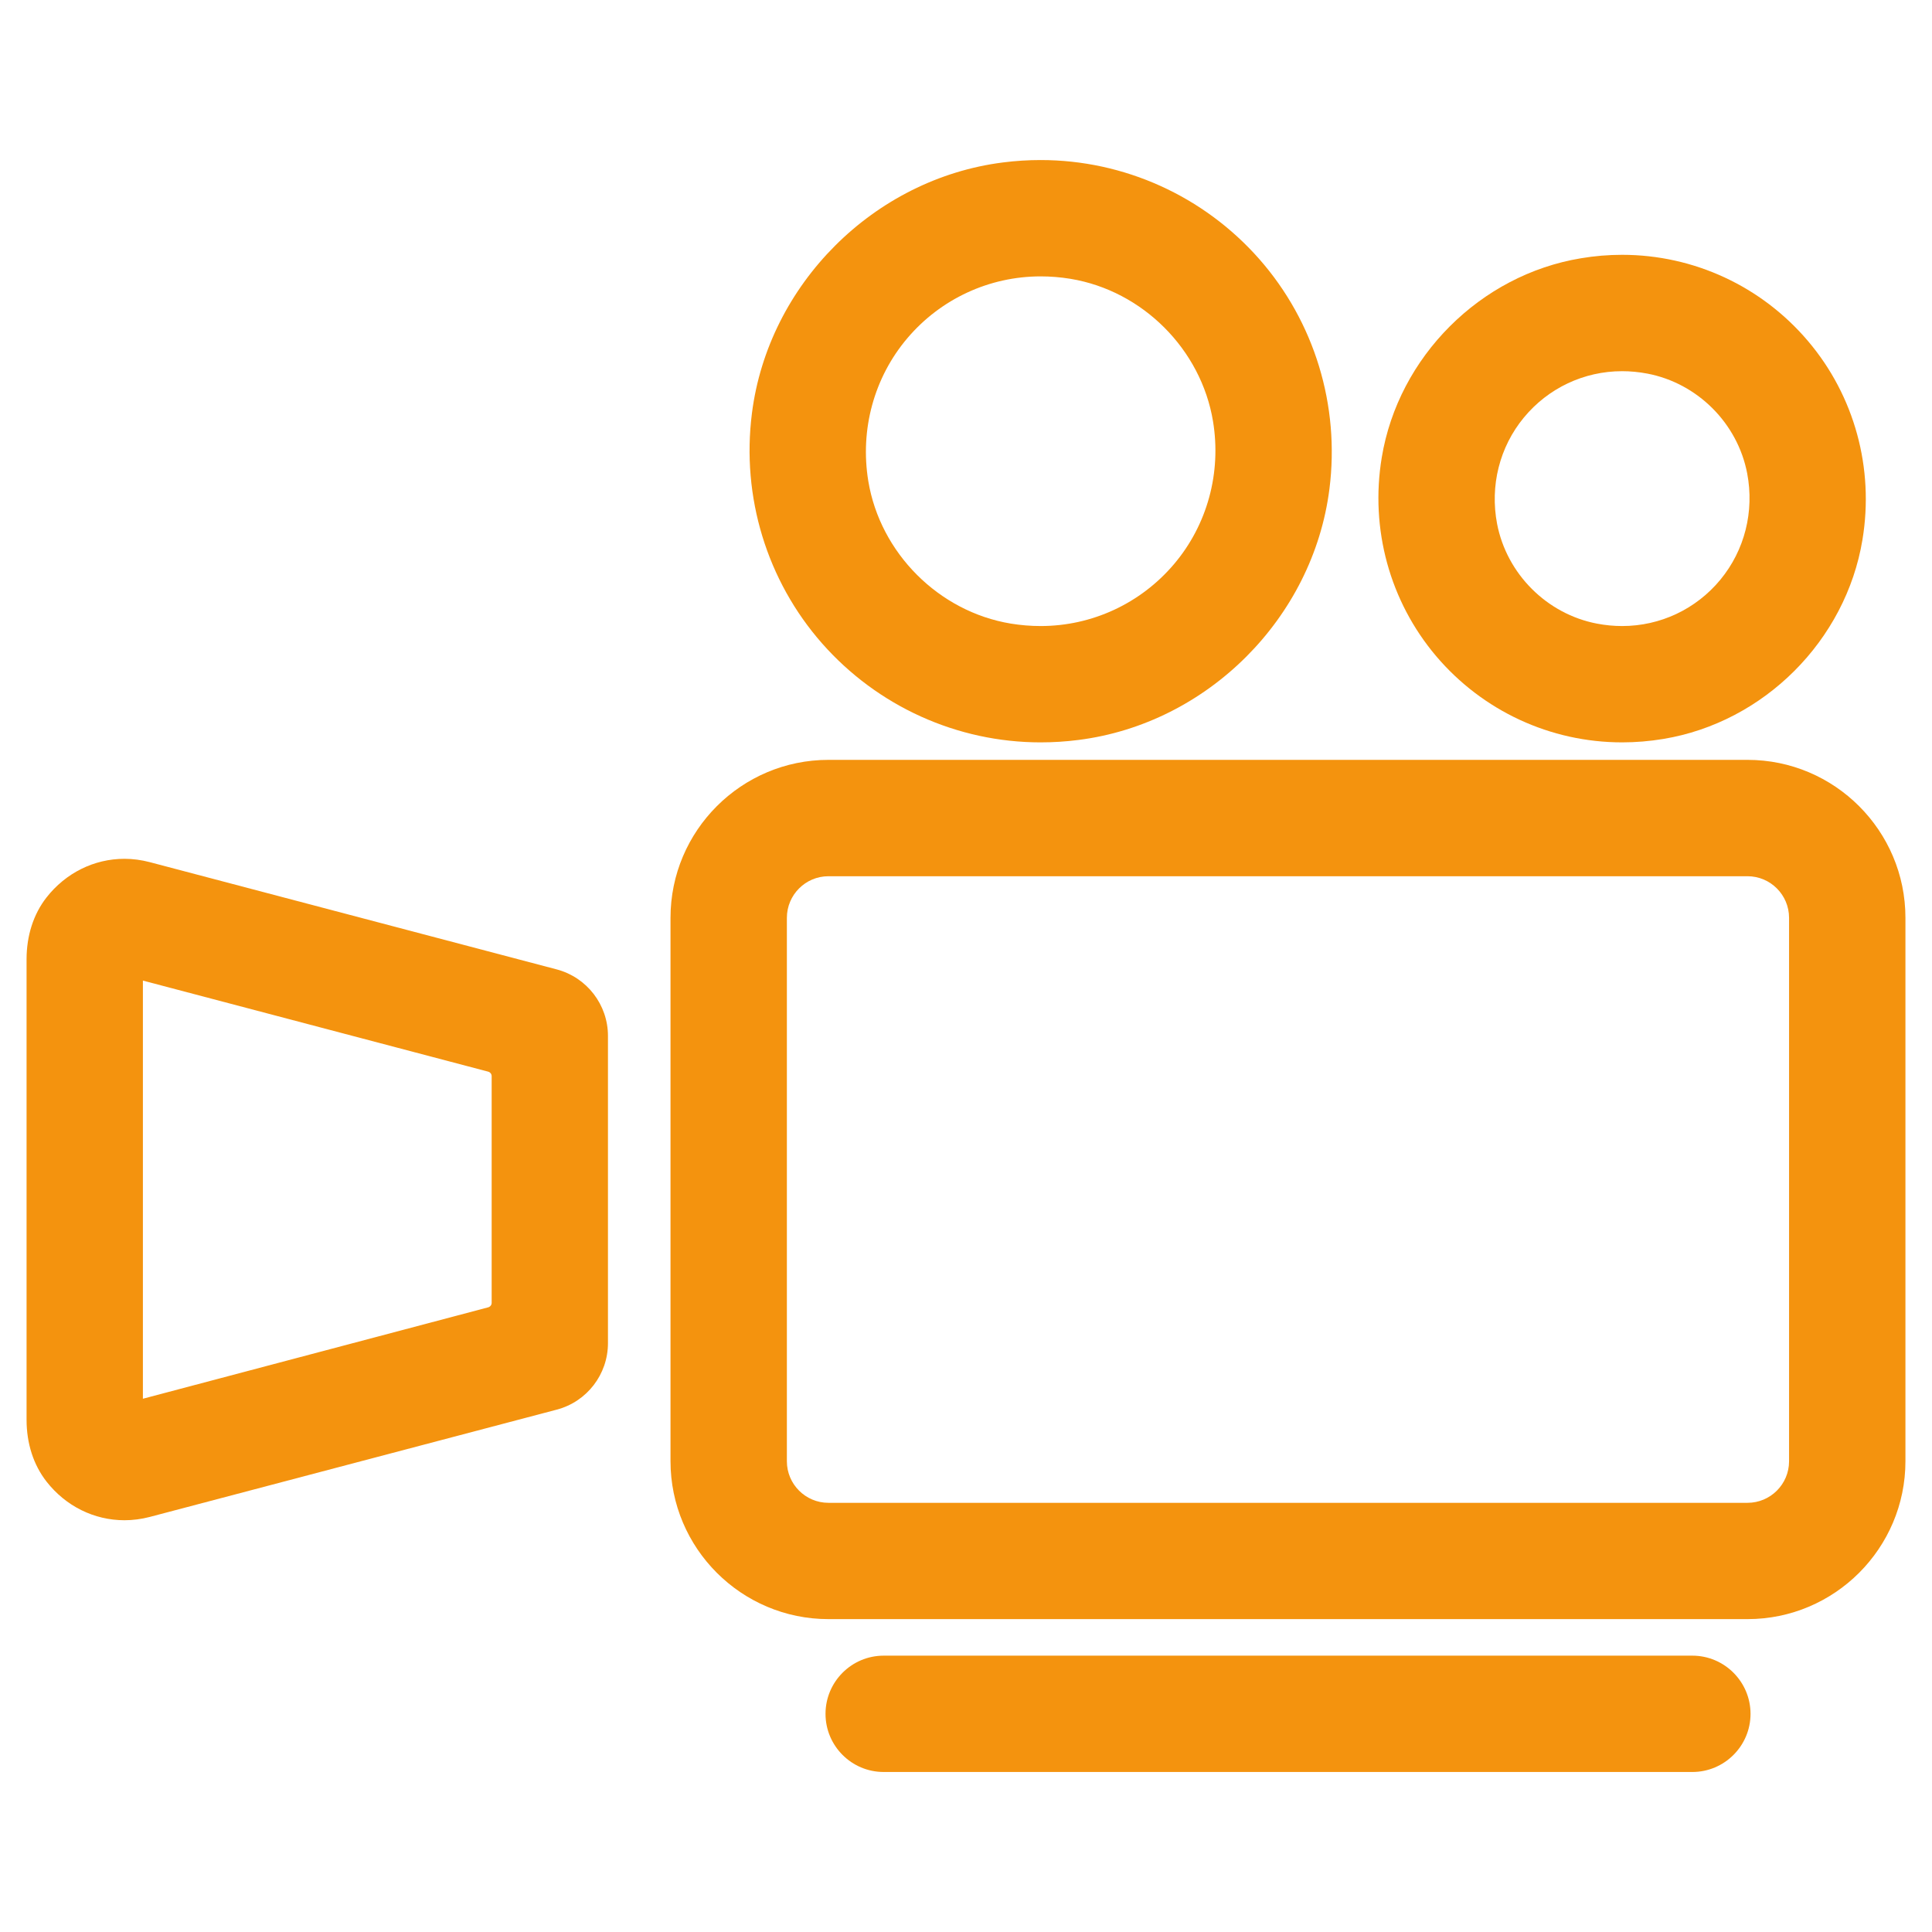 <?xml version="1.0" encoding="UTF-8"?><svg id="b" xmlns="http://www.w3.org/2000/svg" viewBox="0 0 56 56"><defs><style>.d{fill:none;}.e{fill:#f4930e;}</style></defs><g id="c"><rect class="d" width="56" height="56"/><path class="e" d="M50.653,22.025h-26.64c-2.524,0-4.578,2.054-4.578,4.578v15.751c0,2.523,2.054,4.577,4.578,4.577h26.64c2.523,0,4.577-2.054,4.577-4.577v-15.751c0-2.524-2.054-4.578-4.577-4.578ZM51.857,26.604v15.751c0,.665-.54,1.205-1.204,1.205h-26.64c-.665,0-1.205-.54-1.205-1.205v-15.751c0-.665.54-1.206,1.205-1.206h26.64c.664,0,1.204.541,1.204,1.206Z"/><path class="e" d="M16.138,28.099l-11.8-3.11c-.241-.063-.487-.096-.73-.096-.881,0-1.705.41-2.263,1.124-.376.484-.575,1.104-.575,1.79v13.343c0,.689.2,1.31.578,1.794.556.712,1.38,1.121,2.26,1.121.242,0,.488-.032.73-.095l11.8-3.111c.874-.23,1.484-1.022,1.484-1.927v-8.906c0-.903-.61-1.695-1.484-1.927ZM14.251,31.192v6.572c0,.061-.042.114-.102.13l-10.007,2.649v-12.12l10.007,2.639c.06.016.102.069.102.13Z"/><path class="e" d="M30.164,21.518c.363,0,.732-.023,1.097-.07,3.739-.474,6.799-3.533,7.273-7.273.308-2.421-.435-4.852-2.036-6.669-1.605-1.822-3.914-2.867-6.334-2.867-.362,0-.731.023-1.096.07-3.74.475-6.8,3.533-7.273,7.272-.308,2.421.434,4.852,2.035,6.67,1.606,1.822,3.914,2.867,6.334,2.867ZM26.299,9.804c.967-1.14,2.376-1.793,3.865-1.793.283,0,.574.023.866.071,2.087.345,3.785,2.043,4.13,4.13.246,1.494-.166,3.002-1.131,4.14-.967,1.14-2.376,1.794-3.865,1.794-.284,0-.575-.023-.866-.071-2.087-.345-3.785-2.044-4.13-4.131-.245-1.494.167-3.003,1.131-4.14Z"/><path class="e" d="M47.018,21.518c.396,0,.797-.033,1.193-.099,2.918-.481,5.292-2.855,5.773-5.774.344-2.072-.231-4.171-1.577-5.758-1.348-1.59-3.312-2.501-5.389-2.501-.397,0-.8.033-1.193.1-2.918.481-5.292,2.855-5.774,5.774-.343,2.072.232,4.171,1.577,5.759,1.348,1.588,3.312,2.499,5.39,2.499ZM44.171,12.102c.705-.854,1.743-1.343,2.847-1.343.238,0,.484.023.731.07,1.452.277,2.615,1.438,2.894,2.891.211,1.106-.072,2.229-.777,3.083s-1.743,1.343-2.847,1.343c-.239,0-.485-.023-.73-.07-1.451-.277-2.615-1.44-2.895-2.892-.211-1.106.072-2.229.777-3.082Z"/><path class="e" d="M49.053,47.99h-23.439c-.93,0-1.686.757-1.686,1.687,0,.929.756,1.685,1.686,1.685h23.439c.93,0,1.687-.756,1.687-1.685,0-.93-.757-1.687-1.687-1.687Z"/></g></svg>